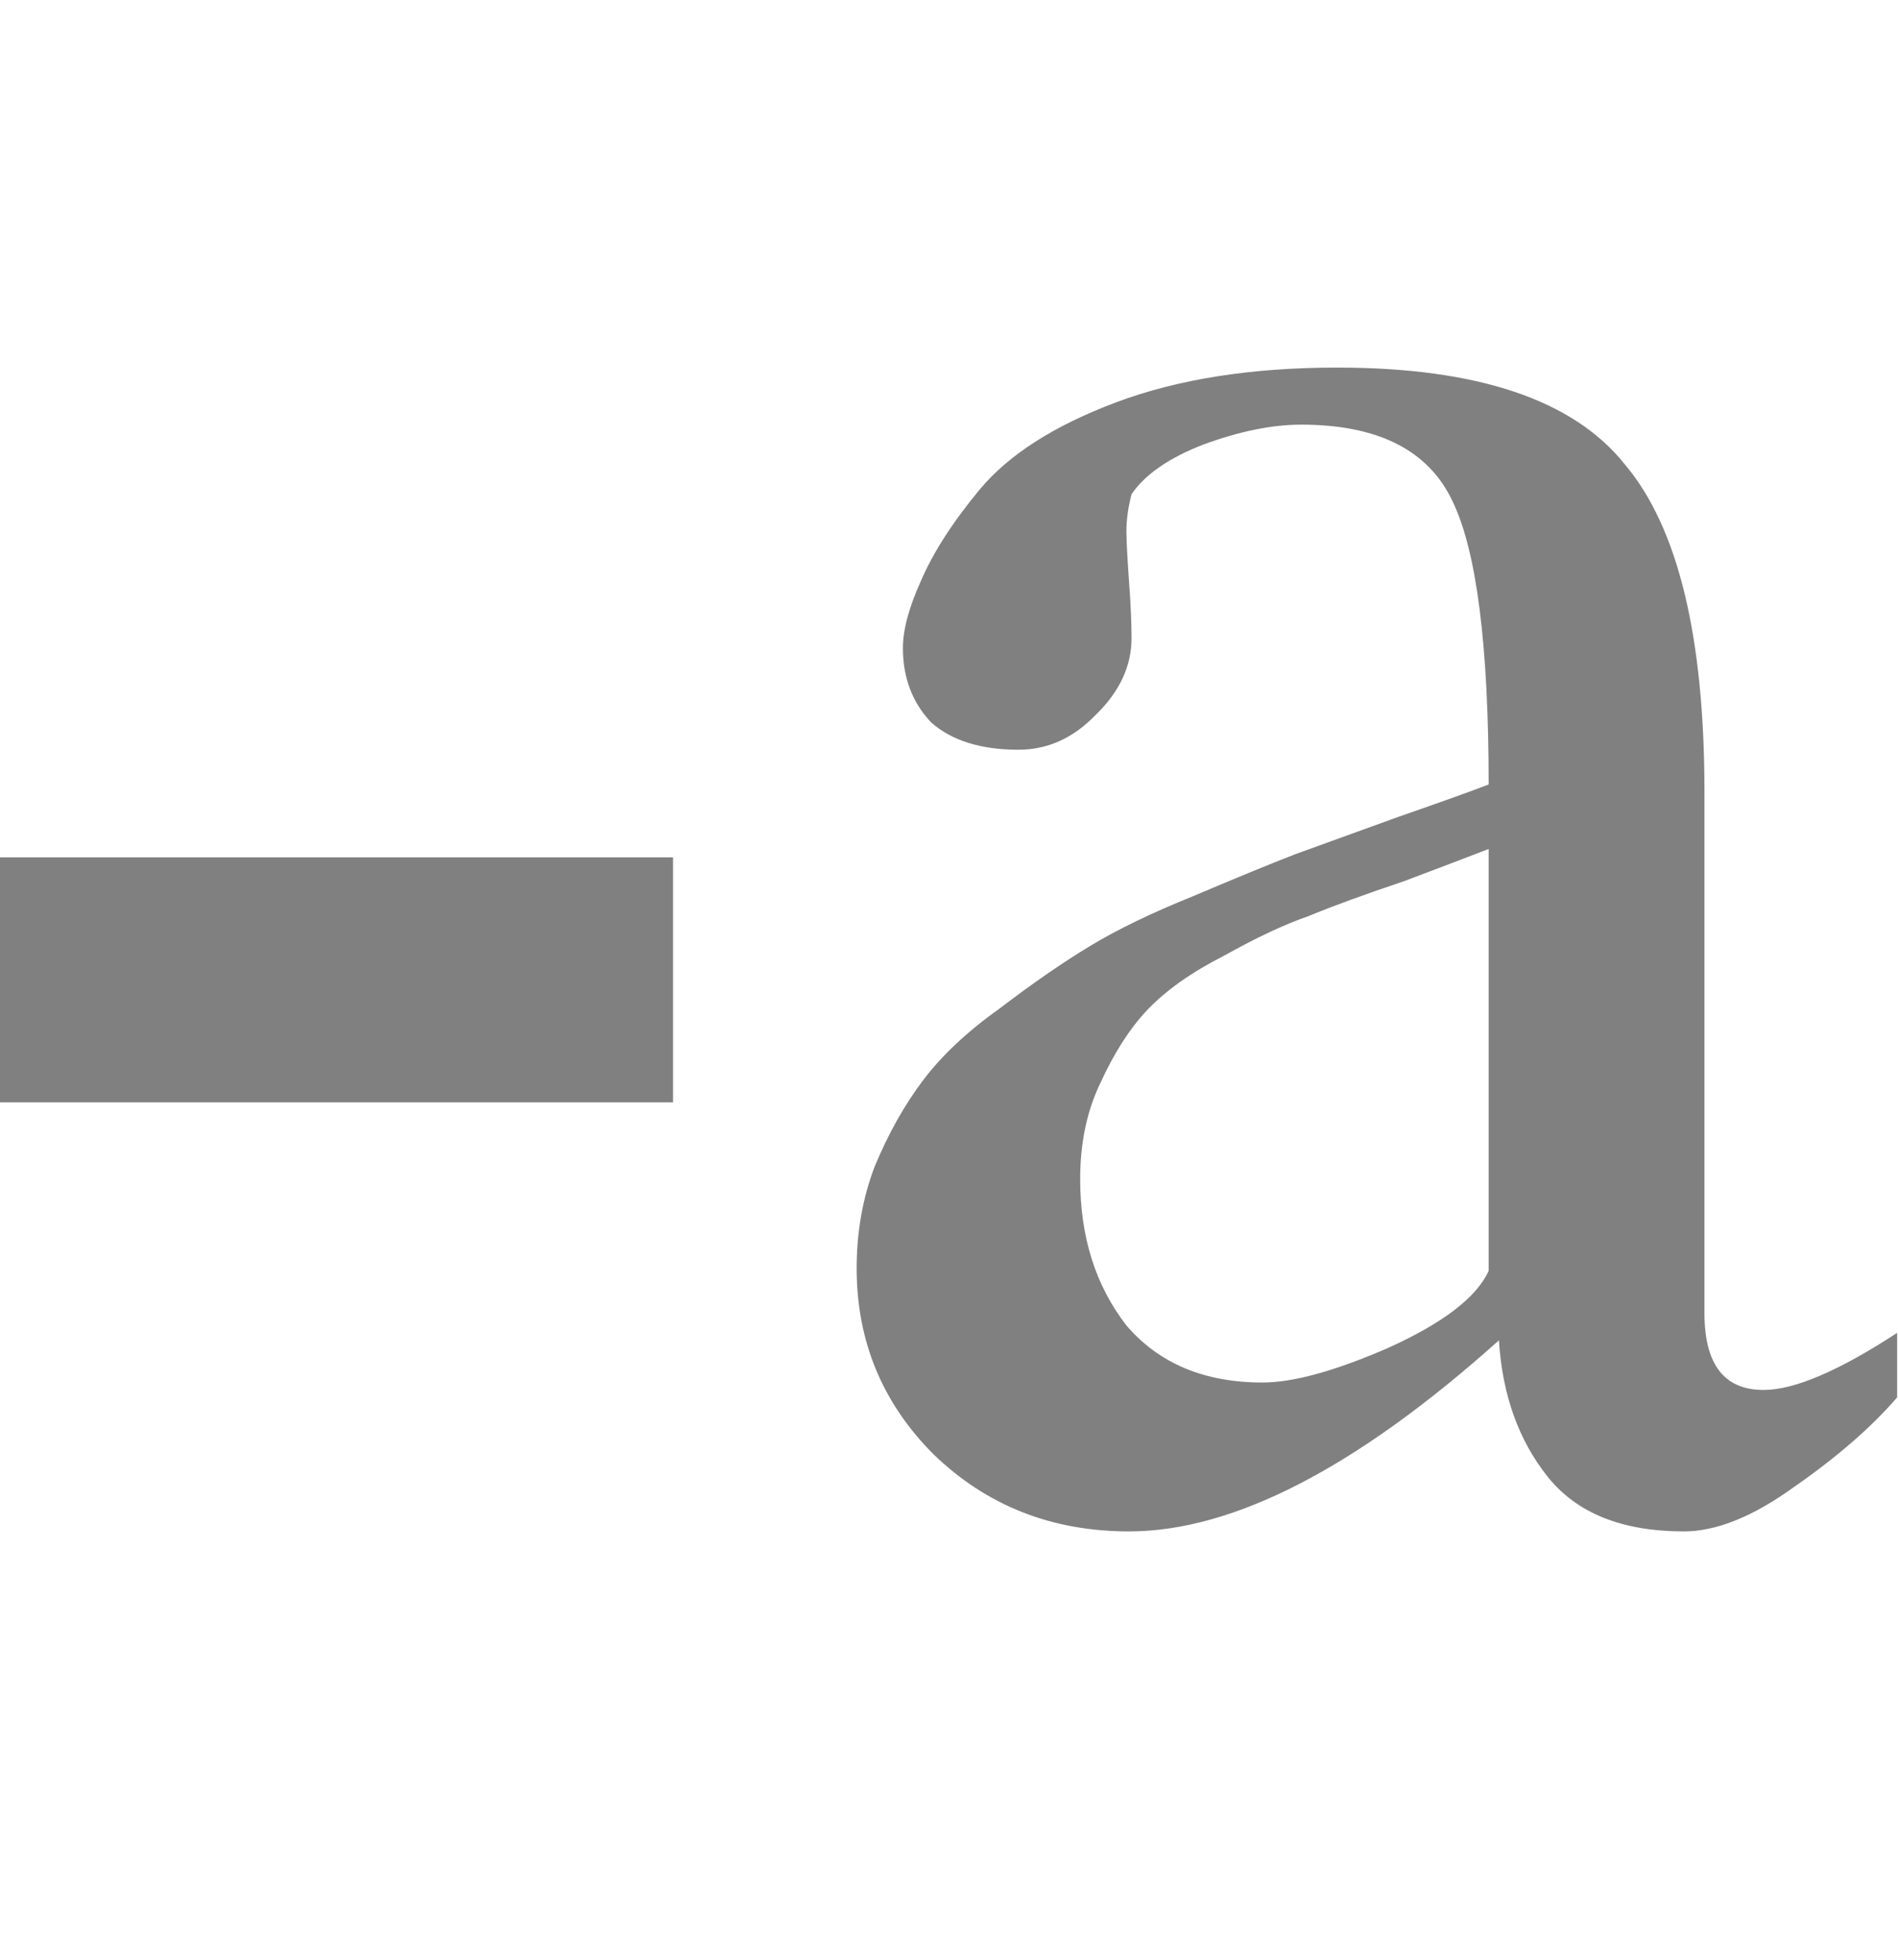 <?xml version="1.0" encoding="UTF-8" standalone="no"?>
<!-- Created with Inkscape (http://www.inkscape.org/) -->

<svg
   xmlns:dc="http://purl.org/dc/elements/1.1/"
   xmlns:cc="http://creativecommons.org/ns#"
   xmlns:rdf="http://www.w3.org/1999/02/22-rdf-syntax-ns#"
   xmlns:svg="http://www.w3.org/2000/svg"
   xmlns="http://www.w3.org/2000/svg"
   xmlns:sodipodi="http://sodipodi.sourceforge.net/DTD/sodipodi-0.dtd"
   xmlns:inkscape="http://www.inkscape.org/namespaces/inkscape"
   width="31"
   height="32"
   id="svg4449"
   version="1.1"
   inkscape:version="0.48.4 r9939"
   sodipodi:docname="font-smaller.svg">
  <defs
     id="defs4451" />
  <g
     id="layer1"
     inkscape:label="Layer 1"
     inkscape:groupmode="layer"
     transform="translate(-14,17.62)">
    <g
       style="fill:#808080;fill-opacity:1;stroke:none"
       id="text4469"
       transform="matrix(1.022,0,0,0.901,-0.312,-6.125)">
      <path
         d="m 14,2.78 10.76,0 0,4.44 -10.76,0 0,-4.44"
         id="path5540"
         inkscape:connector-curvature="0" />
    </g>
    <g
       transform="matrix(1.049,0,0,1.013,7.012,-22.376)"
       style="fill:#808080;fill-opacity:1;stroke:none"
       id="text5558">
      <path
         d="m 20.72,15.14 c -2e-6,-0.293 0.093,-0.653 0.28,-1.08 0.187,-0.453 0.493,-0.947 0.92,-1.48 0.453,-0.56 1.16,-1.027 2.12,-1.4 0.96,-0.373 2.107,-0.56 3.44,-0.56 2.187,1.8e-5 3.68,0.52 4.48,1.56 0.827,1.013 1.24,2.773 1.24,5.28 l 0,8.4 c -1.5e-5,0.827 0.307,1.24 0.92,1.24 0.48,10e-7 1.173,-0.307 2.08,-0.92 l 0,1.04 c -0.4,0.48 -0.933,0.96 -1.6,1.44 -0.64,0.48 -1.213,0.72 -1.72,0.72 -0.96,-10e-7 -1.667,-0.293 -2.12,-0.88 -0.453,-0.587 -0.707,-1.32 -0.76,-2.2 -2.213,2.053 -4.133,3.08 -5.76,3.08 -1.2,-10e-7 -2.213,-0.413 -3.04,-1.24 -0.8,-0.827 -1.2,-1.827 -1.2,-3 -2e-6,-0.587 0.093,-1.133 0.28,-1.64 0.213,-0.533 0.467,-1 0.76,-1.4 0.293,-0.4 0.693,-0.787 1.2,-1.16 0.507,-0.4 0.973,-0.733 1.4,-1 0.427,-0.267 0.96,-0.533 1.6,-0.8 0.667,-0.293 1.2,-0.52 1.6,-0.68 0.427,-0.16 0.96,-0.36 1.6,-0.6 0.667,-0.24 1.133,-0.413 1.4,-0.52 -1.1e-5,-2.24 -0.187,-3.76 -0.56,-4.56 -0.373,-0.827 -1.16,-1.24 -2.36,-1.24 -0.453,1.7e-5 -0.96,0.107 -1.52,0.32 -0.533,0.213 -0.907,0.48 -1.12,0.8 -0.053,0.213 -0.08,0.413 -0.08,0.6 -6e-6,0.133 0.013,0.4 0.04,0.8 0.027,0.373 0.04,0.68 0.04,0.92 -6e-6,0.453 -0.187,0.867 -0.56,1.24 -0.347,0.373 -0.747,0.56 -1.2,0.56 -0.587,1.2e-5 -1.04,-0.147 -1.36,-0.44 -0.293,-0.32 -0.44,-0.72 -0.44,-1.2 m 9.12,10.04 0,-6.8 c -0.267,0.107 -0.707,0.28 -1.32,0.52 -0.613,0.213 -1.107,0.4 -1.48,0.56 -0.373,0.133 -0.813,0.347 -1.32,0.64 -0.507,0.267 -0.907,0.56 -1.2,0.88 -0.267,0.293 -0.507,0.68 -0.72,1.16 -0.213,0.453 -0.32,0.973 -0.32,1.56 -5e-6,0.933 0.24,1.72 0.72,2.36 0.507,0.613 1.213,0.92 2.12,0.92 0.48,2e-6 1.133,-0.187 1.96,-0.56 0.853,-0.4 1.373,-0.813 1.56,-1.24"
         id="path5567"
         inkscape:connector-curvature="0"
         style="fill:#808080;fill-opacity:1" />
    </g>
  </g>
</svg>
